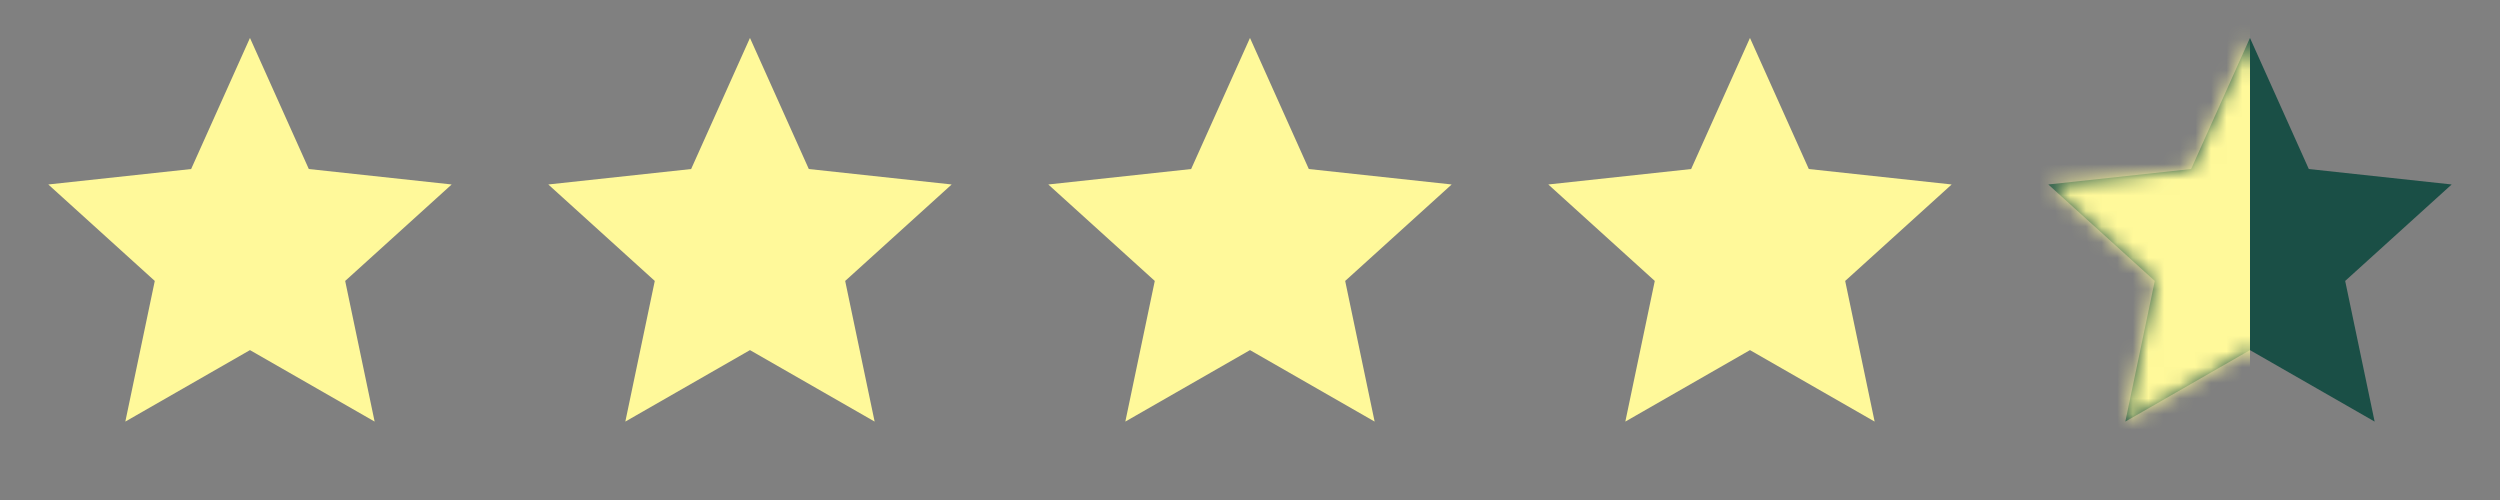 <svg width="160" height="32" viewBox="0 0 160 32" fill="none" xmlns="http://www.w3.org/2000/svg">
<rect x="0" y="0" width="160" height="32" fill="#808080" stroke="none"/>
<path d="M15.998 2.428L19.764 10.818L28.907 11.806L22.091 17.98L23.976 26.981L15.998 22.407L8.021 26.981L9.906 17.98L3.09 11.806L12.233 10.818L15.998 2.428Z" fill="#FFF99A"/>
<path d="M47.998 2.428L51.764 10.818L60.907 11.806L54.091 17.98L55.976 26.981L47.998 22.407L40.021 26.981L41.906 17.98L35.09 11.806L44.233 10.818L47.998 2.428Z" fill="#FFF99A"/>
<path d="M79.999 2.428L83.764 10.818L92.907 11.806L86.091 17.98L87.976 26.981L79.999 22.407L72.021 26.981L73.906 17.98L67.09 11.806L76.233 10.818L79.999 2.428Z" fill="#FFF99A"/>
<path d="M143.998 2.428L147.764 10.818L156.907 11.806L150.091 17.98L151.976 26.981L143.998 22.407L136.021 26.981L137.906 17.98L131.09 11.806L140.233 10.818L143.998 2.428Z" fill="#004337" fill-opacity="0.8"/>
<mask id="mask0" style="mask-type:alpha" maskUnits="userSpaceOnUse" x="128" y="0" width="32" height="32">
<path d="M143.998 2.428L147.764 10.818L156.907 11.806L150.091 17.98L151.976 26.981L143.998 22.407L136.021 26.981L137.906 17.98L131.09 11.806L140.233 10.818L143.998 2.428Z" fill="#FCF9CC"/>
</mask>
<g mask="url(#mask0)">
<rect x="128" width="16" height="30" fill="#FFF99A"/>
</g>
<path d="M111.998 2.428L115.764 10.818L124.907 11.806L118.091 17.98L119.976 26.981L111.998 22.407L104.021 26.981L105.906 17.98L99.09 11.806L108.233 10.818L111.998 2.428Z" fill="#FFF99A"/>
</svg>
